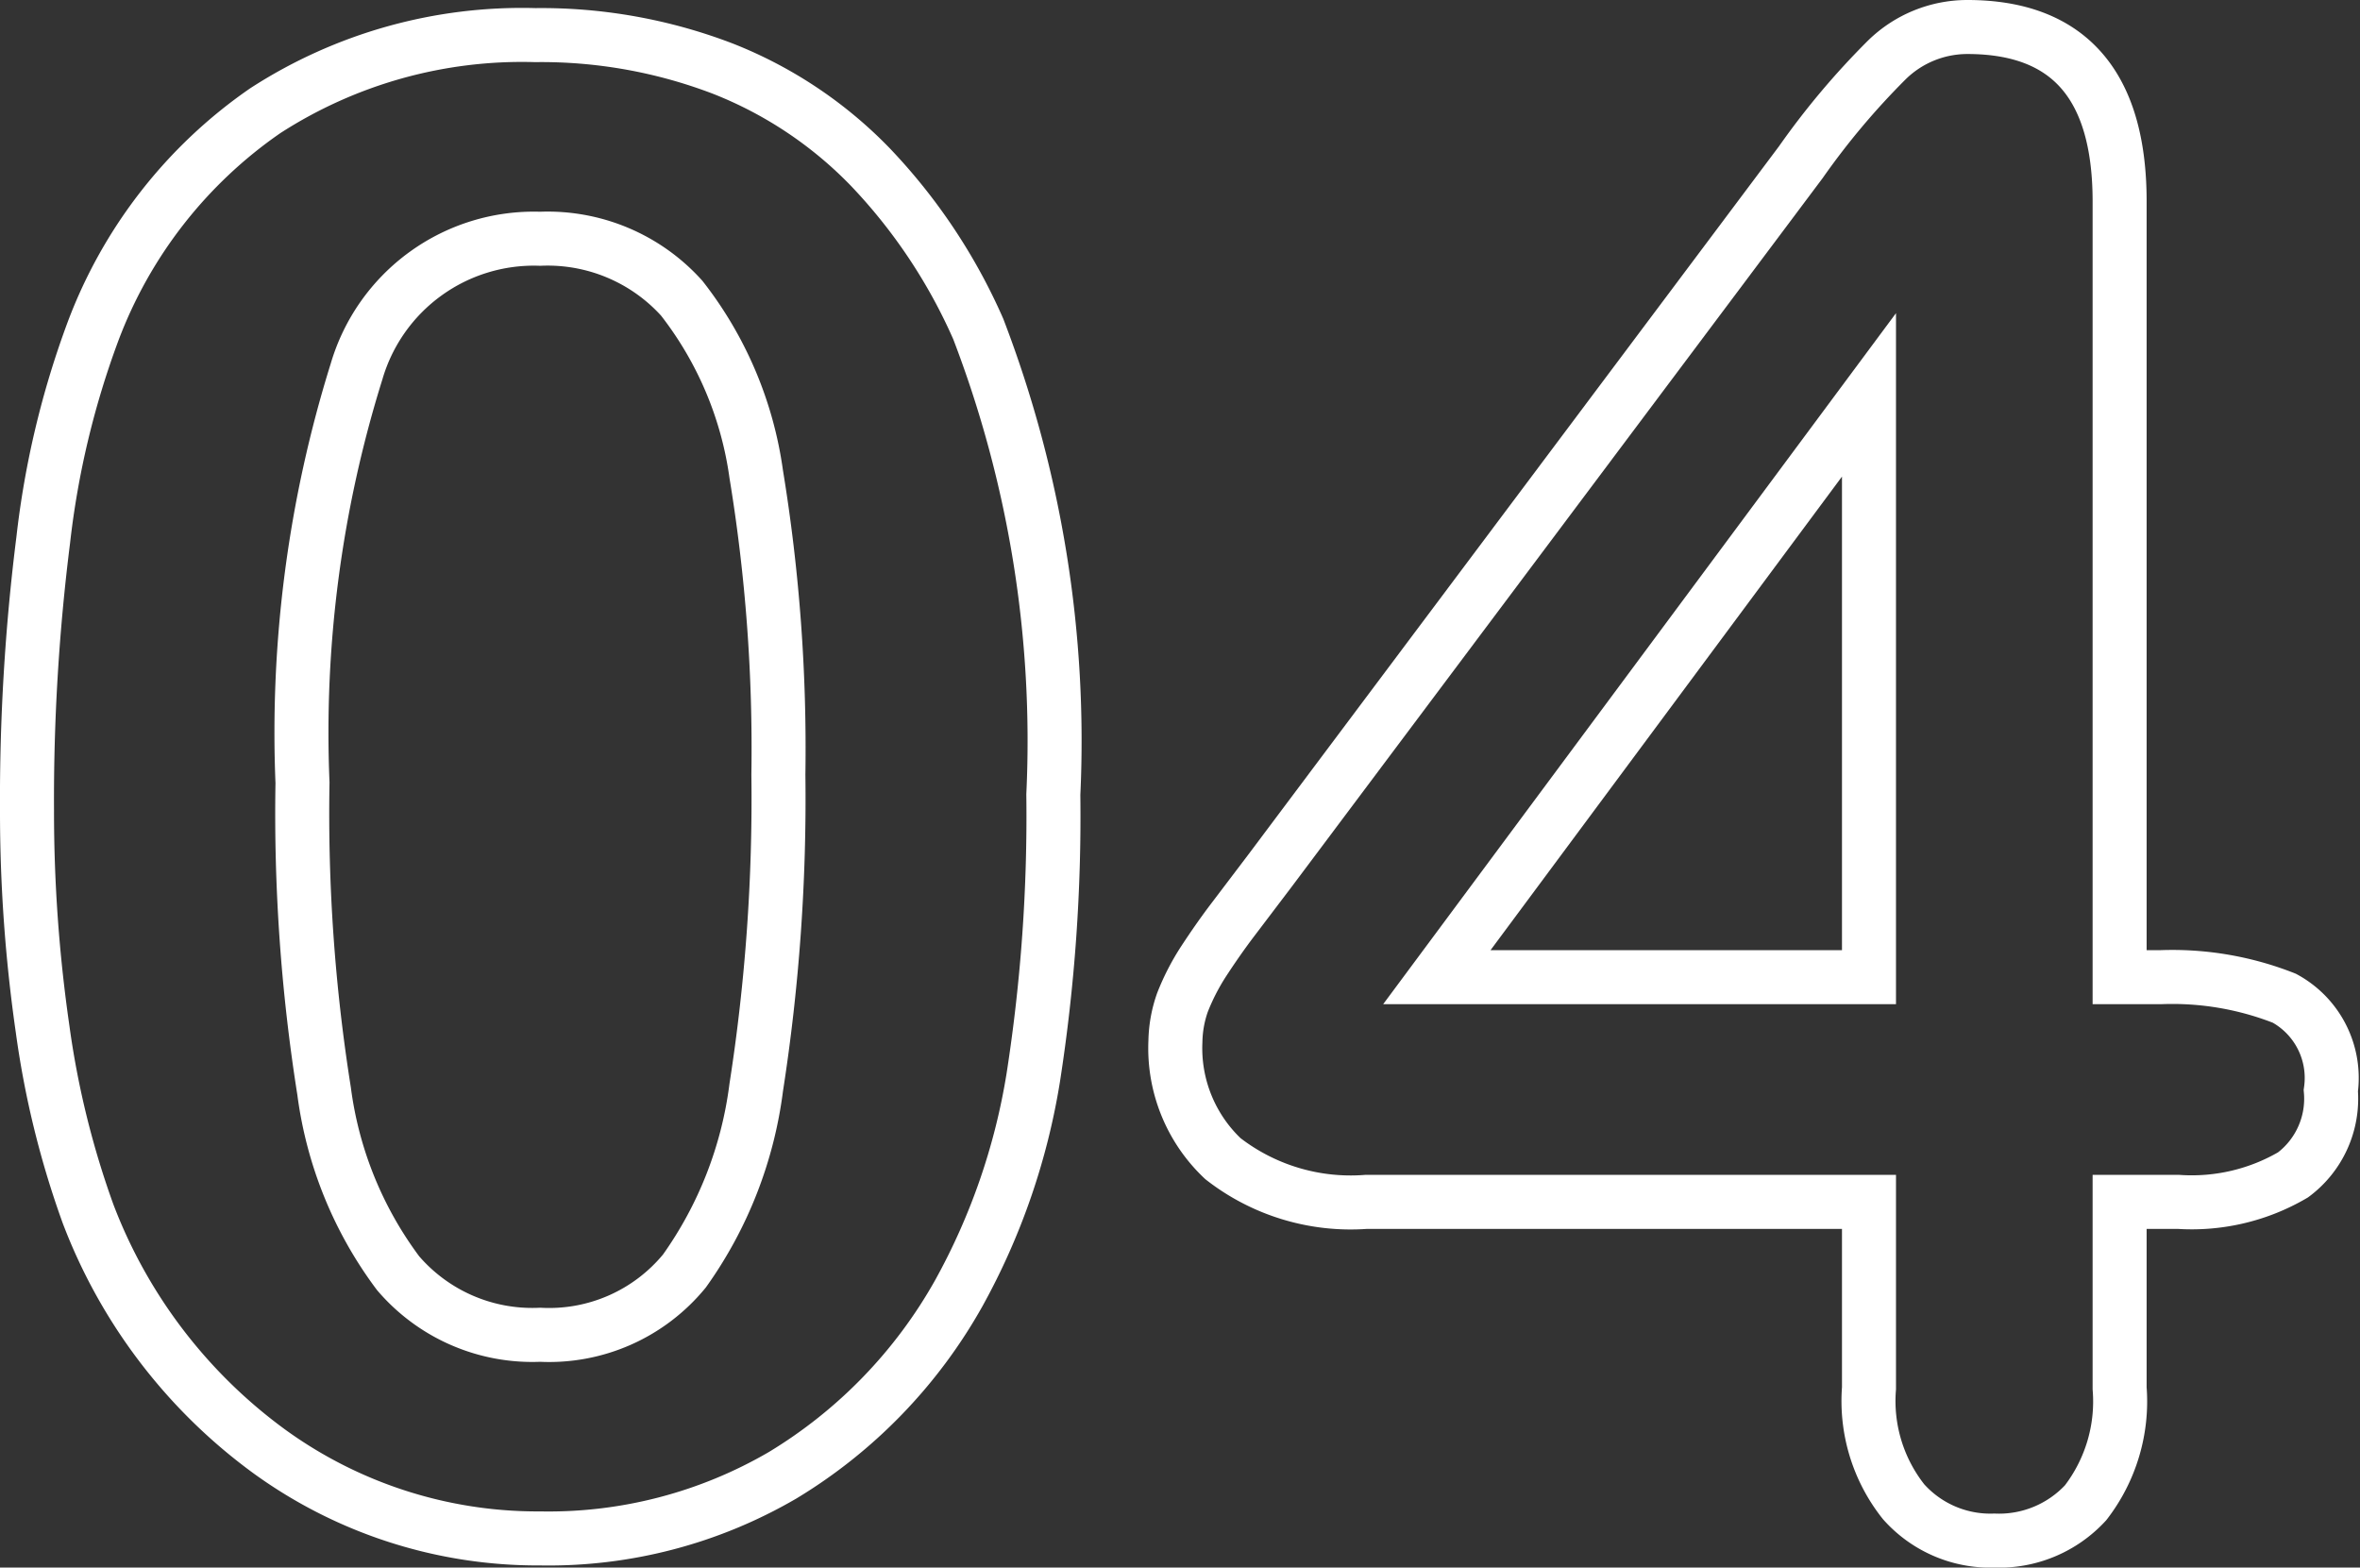<svg xmlns="http://www.w3.org/2000/svg" viewBox="0 0 43.69 29.02"><rect x="0" y="0" width="43.69" height="29.02" fill="#333333" stroke="none"/><defs><style>.cls-1{fill:none;stroke:#fff;stroke-miterlimit:10;}</style></defs><g id="レイヤー_2" data-name="レイヤー 2"><g id="レイヤー_1-2" data-name="レイヤー 1"><path class="cls-1" d="M19.5,14.71a31.42,31.42,0,0,1-.37,5.23,12.27,12.27,0,0,1-1.38,4,9.18,9.18,0,0,1-3.26,3.37A8.6,8.6,0,0,1,10,28.48,8.46,8.46,0,0,1,5,26.88a9.72,9.72,0,0,1-3.37-4.41,16.68,16.68,0,0,1-.84-3.41A28.18,28.18,0,0,1,.5,15a38.43,38.43,0,0,1,.3-5,16.33,16.33,0,0,1,.92-3.86A8.66,8.66,0,0,1,4.91,2.05a8.75,8.75,0,0,1,5-1.4,9.4,9.4,0,0,1,3.47.62,7.74,7.74,0,0,1,2.73,1.82,10.4,10.4,0,0,1,2,3A21.27,21.27,0,0,1,19.5,14.71Zm-5.09-.37A31.34,31.34,0,0,0,14,8.78a6.8,6.8,0,0,0-1.38-3.26A3.34,3.34,0,0,0,10,4.42a3.42,3.42,0,0,0-3.4,2.46,22.41,22.41,0,0,0-1,7.61A32.76,32.76,0,0,0,6,20.2a7.17,7.17,0,0,0,1.37,3.37A3.27,3.27,0,0,0,10,24.71a3.24,3.24,0,0,0,2.67-1.18A7.47,7.47,0,0,0,14,20.13,34.69,34.69,0,0,0,14.41,14.34Z"/><path class="cls-1" d="M34.6,25.7V22.25H25.29a3.85,3.85,0,0,1-2.65-.8,2.81,2.81,0,0,1-.88-2.17,2.28,2.28,0,0,1,.13-.72,4.23,4.23,0,0,1,.39-.76c.17-.26.35-.52.54-.77l.69-.91L33.34,3a14.14,14.14,0,0,1,1.59-1.89A2.13,2.13,0,0,1,36.42.5q2.82,0,2.82,3.23V18.09H40a5.65,5.65,0,0,1,2.29.39,1.68,1.68,0,0,1,.86,1.71,1.76,1.76,0,0,1-.7,1.56,3.71,3.71,0,0,1-2.12.5H39.24V25.7a3.07,3.07,0,0,1-.63,2.12,2.18,2.18,0,0,1-1.69.7,2.15,2.15,0,0,1-1.68-.72A3,3,0,0,1,34.6,25.7Zm-8-7.61h8V7.31Z"/></g></g></svg>